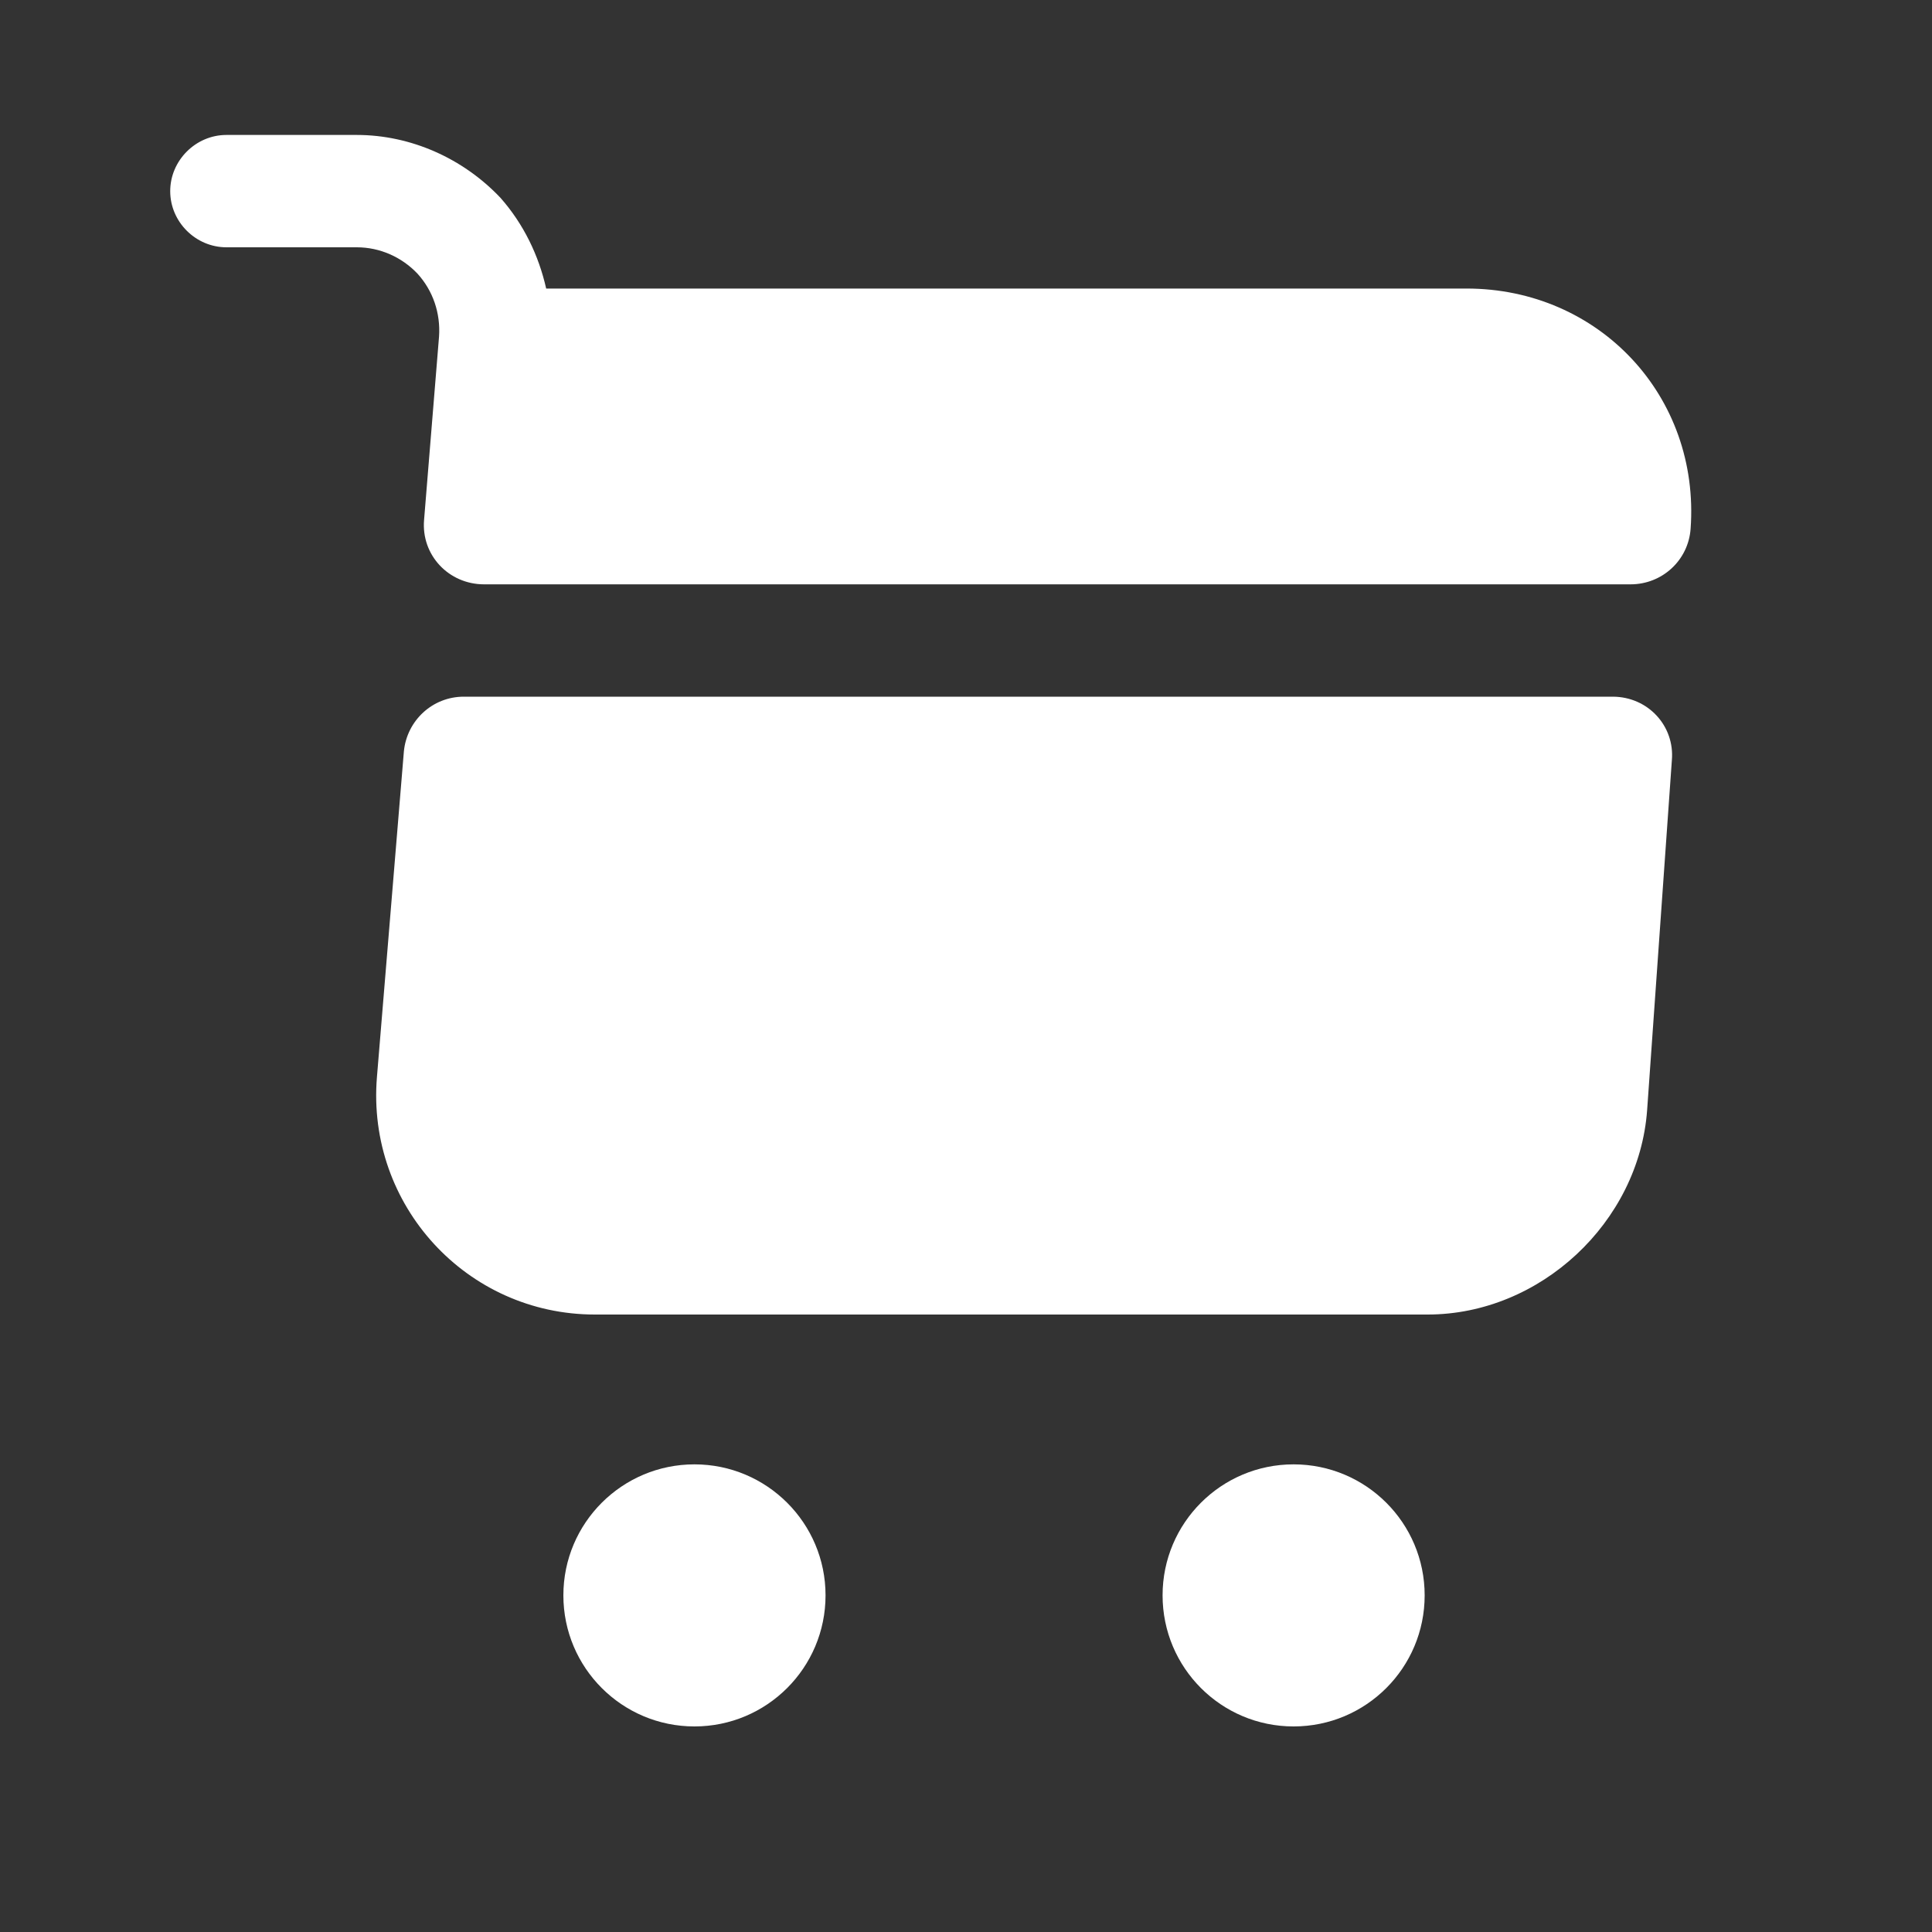 <svg width="20" height="20" viewBox="0 0 20 20" fill="none" xmlns="http://www.w3.org/2000/svg">
	<rect x="0" y="0" width="20" height="20" fill="#333333" stroke="none"/>
	<path
		d="M13.391 17.872C14.141 17.872 14.748 17.265 14.748 16.515C14.748 15.766 14.141 15.159 13.391 15.159C12.642 15.159 12.035 15.766 12.035 16.515C12.035 17.265 12.642 17.872 13.391 17.872Z"
		fill="white"/>
	<path
		d="M7.189 17.872C7.938 17.872 8.546 17.265 8.546 16.515C8.546 15.766 7.938 15.159 7.189 15.159C6.44 15.159 5.832 15.766 5.832 16.515C5.832 17.265 6.44 17.872 7.189 17.872Z"
		fill="white"/>
	<path
		d="M4.545 3.483L4.39 5.382C4.359 5.747 4.646 6.049 5.011 6.049H16.88C17.206 6.049 17.477 5.801 17.501 5.475C17.601 4.103 16.555 2.987 15.182 2.987H5.654C5.577 2.645 5.421 2.32 5.181 2.048C4.793 1.638 4.251 1.397 3.693 1.397H2.344C2.026 1.397 1.762 1.661 1.762 1.979C1.762 2.297 2.026 2.56 2.344 2.56H3.693C3.933 2.56 4.158 2.661 4.321 2.832C4.483 3.01 4.561 3.242 4.545 3.483Z"
		fill="white"/>
	<path
		d="M16.694 7.212H4.801C4.476 7.212 4.212 7.46 4.181 7.778L3.902 11.15C3.793 12.476 4.832 13.608 6.158 13.608H14.779C15.942 13.608 16.966 12.655 17.051 11.492L17.307 7.871C17.338 7.514 17.059 7.212 16.694 7.212Z"
		fill="white"/>
</svg>
